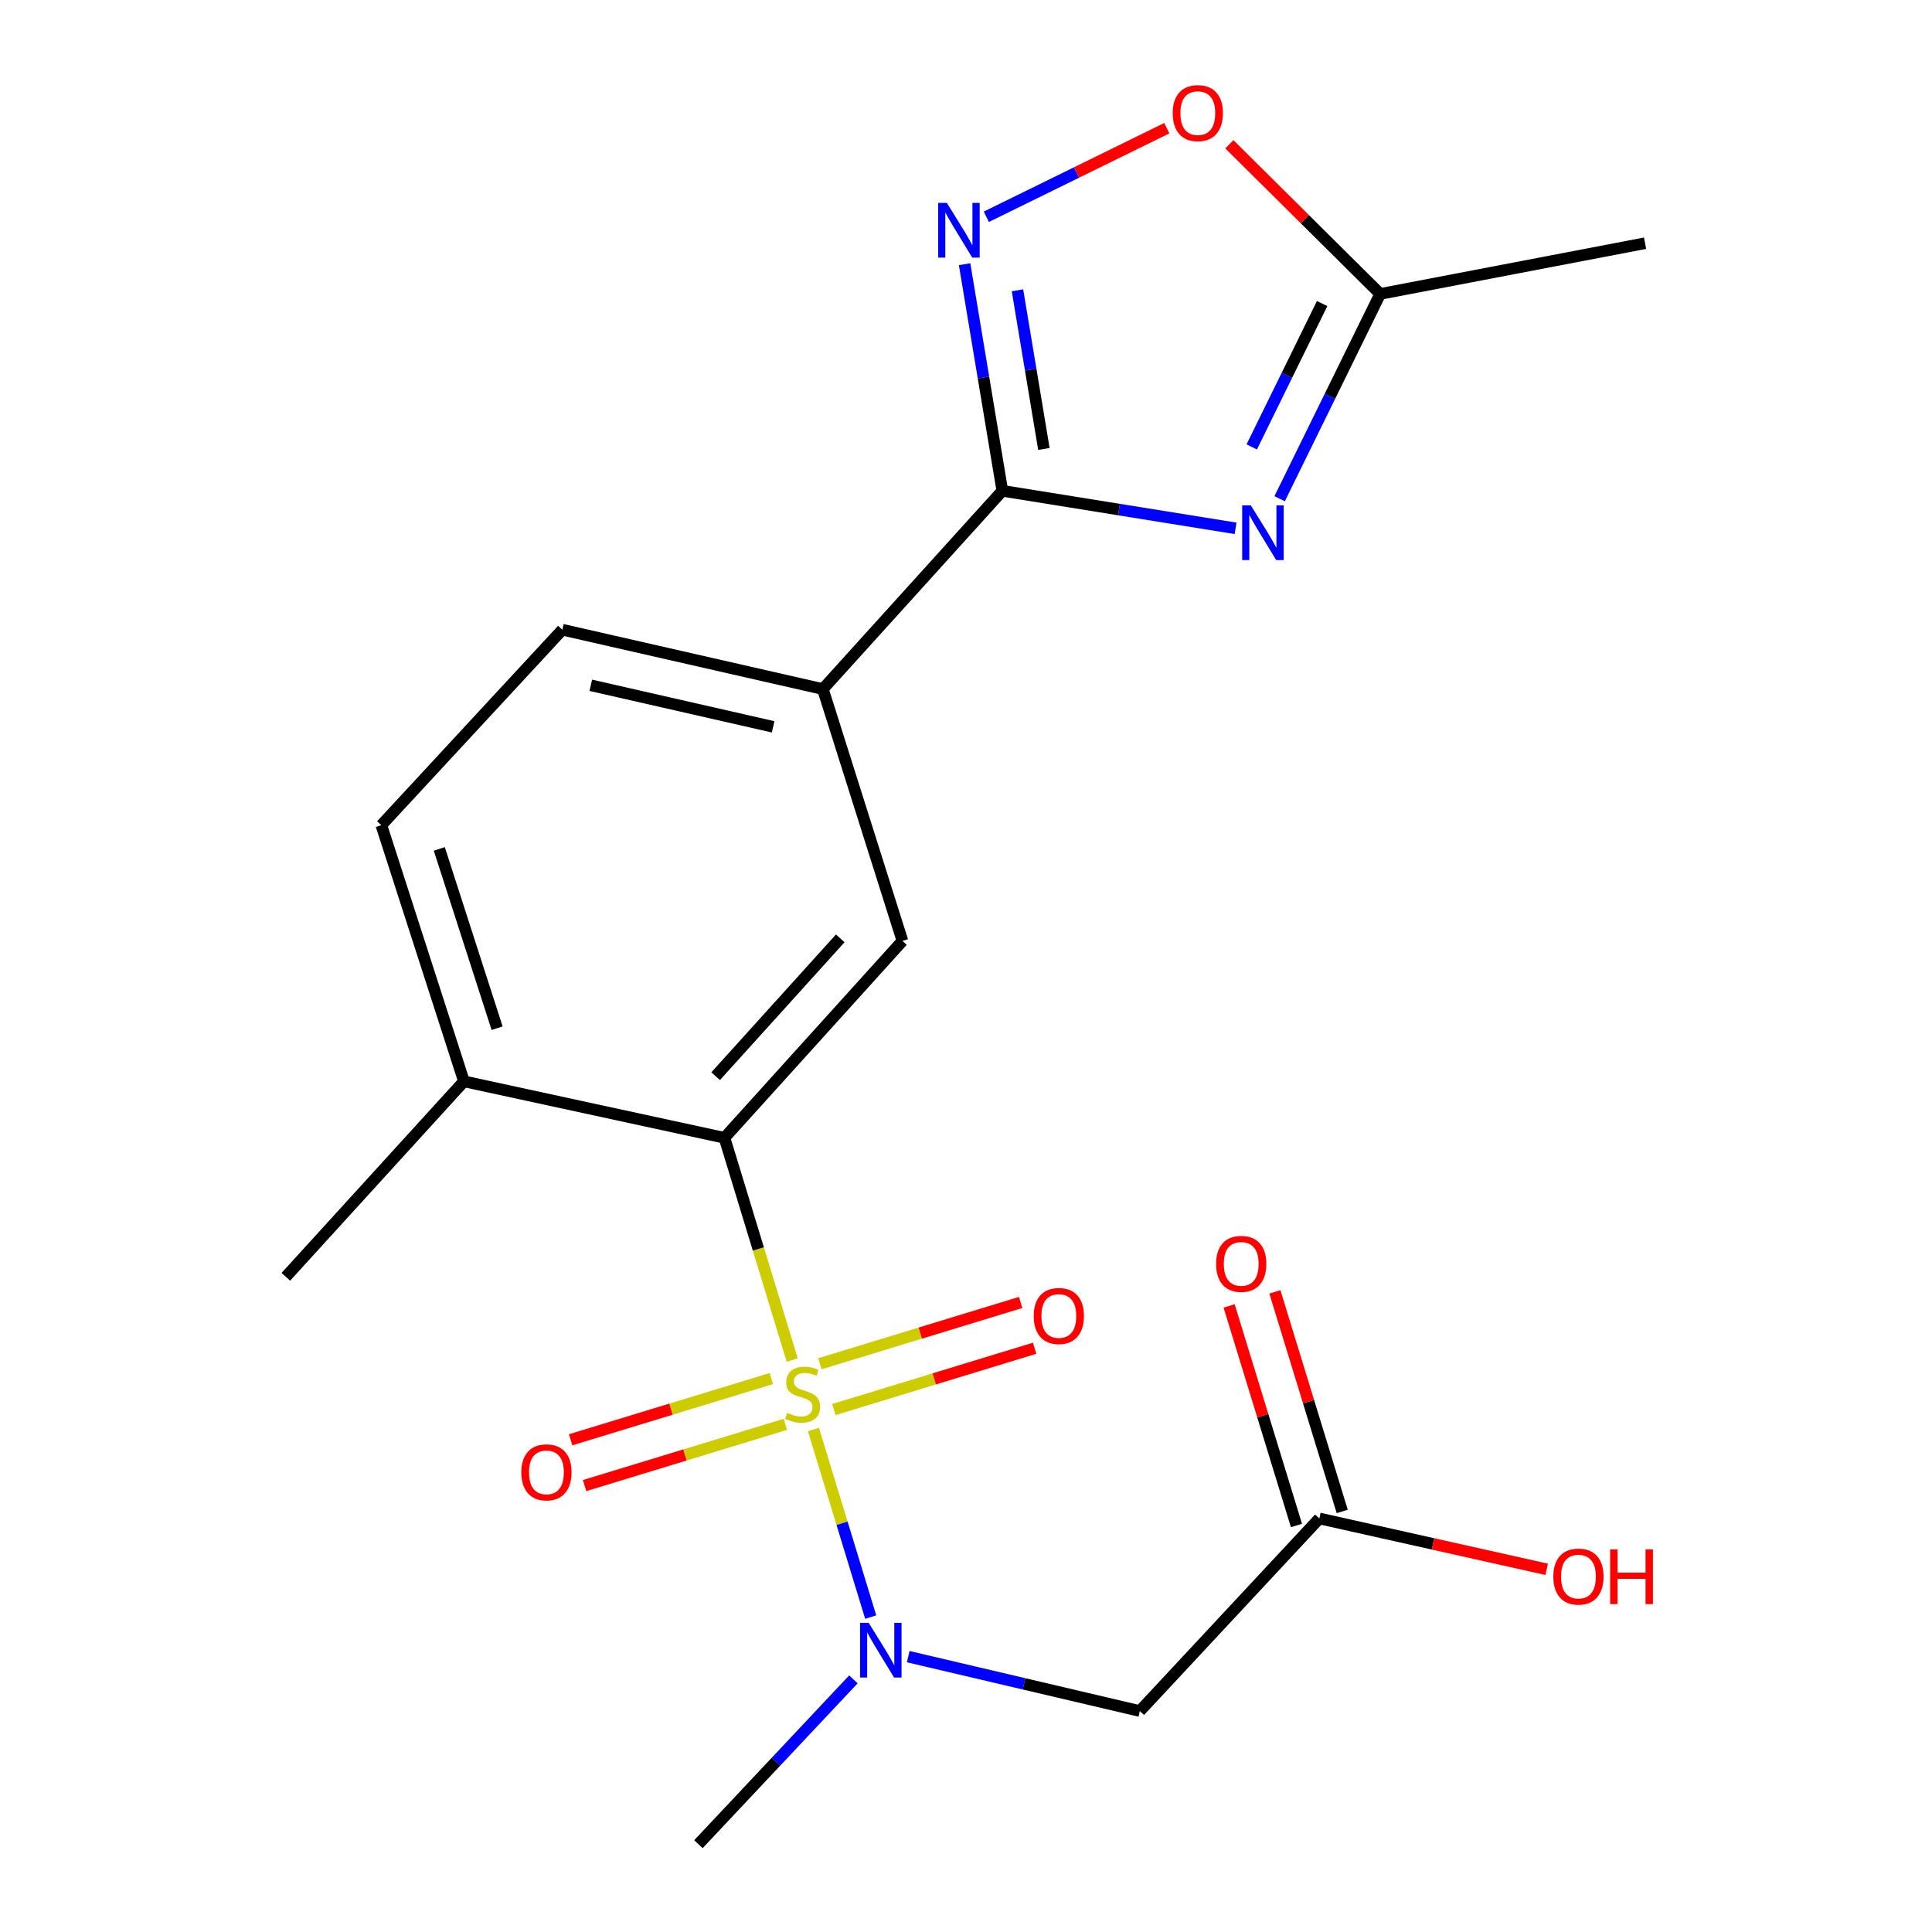 <?xml version='1.0' encoding='iso-8859-1'?>
<svg version='1.1' baseProfile='full'
              xmlns='http://www.w3.org/2000/svg'
                      xmlns:rdkit='http://www.rdkit.org/xml'
                      xmlns:xlink='http://www.w3.org/1999/xlink'
                  xml:space='preserve'
width='1000px' height='1000px' viewBox='0 0 1000 1000'>
<!-- END OF HEADER -->
<rect style='opacity:1.0;fill:#FFFFFF;stroke:none' width='1000' height='1000' x='0' y='0'> </rect>
<path class='bond-2' d='M 410.057,703.972 L 392.518,646.453' style='fill:none;fill-rule:evenodd;stroke:#CCCC00;stroke-width:6px;stroke-linecap:butt;stroke-linejoin:miter;stroke-opacity:1' />
<path class='bond-2' d='M 392.518,646.453 L 374.978,588.933' style='fill:none;fill-rule:evenodd;stroke:#000000;stroke-width:6px;stroke-linecap:butt;stroke-linejoin:miter;stroke-opacity:1' />
<path class='bond-4' d='M 421.022,739.904 L 435.845,788.451' style='fill:none;fill-rule:evenodd;stroke:#CCCC00;stroke-width:6px;stroke-linecap:butt;stroke-linejoin:miter;stroke-opacity:1' />
<path class='bond-4' d='M 435.845,788.451 L 450.668,836.997' style='fill:none;fill-rule:evenodd;stroke:#0000FF;stroke-width:6px;stroke-linecap:butt;stroke-linejoin:miter;stroke-opacity:1' />
<path class='bond-10' d='M 399.26,713.536 L 347.309,729.382' style='fill:none;fill-rule:evenodd;stroke:#CCCC00;stroke-width:6px;stroke-linecap:butt;stroke-linejoin:miter;stroke-opacity:1' />
<path class='bond-10' d='M 347.309,729.382 L 295.358,745.228' style='fill:none;fill-rule:evenodd;stroke:#FF0000;stroke-width:6px;stroke-linecap:butt;stroke-linejoin:miter;stroke-opacity:1' />
<path class='bond-10' d='M 406.489,737.235 L 354.538,753.081' style='fill:none;fill-rule:evenodd;stroke:#CCCC00;stroke-width:6px;stroke-linecap:butt;stroke-linejoin:miter;stroke-opacity:1' />
<path class='bond-10' d='M 354.538,753.081 L 302.587,768.928' style='fill:none;fill-rule:evenodd;stroke:#FF0000;stroke-width:6px;stroke-linecap:butt;stroke-linejoin:miter;stroke-opacity:1' />
<path class='bond-11' d='M 431.583,729.578 L 483.554,713.714' style='fill:none;fill-rule:evenodd;stroke:#CCCC00;stroke-width:6px;stroke-linecap:butt;stroke-linejoin:miter;stroke-opacity:1' />
<path class='bond-11' d='M 483.554,713.714 L 535.524,697.851' style='fill:none;fill-rule:evenodd;stroke:#FF0000;stroke-width:6px;stroke-linecap:butt;stroke-linejoin:miter;stroke-opacity:1' />
<path class='bond-11' d='M 424.35,705.88 L 476.32,690.017' style='fill:none;fill-rule:evenodd;stroke:#CCCC00;stroke-width:6px;stroke-linecap:butt;stroke-linejoin:miter;stroke-opacity:1' />
<path class='bond-11' d='M 476.32,690.017 L 528.29,674.153' style='fill:none;fill-rule:evenodd;stroke:#FF0000;stroke-width:6px;stroke-linecap:butt;stroke-linejoin:miter;stroke-opacity:1' />
<path class='bond-0' d='M 639.537,273.461 L 579.173,263.752' style='fill:none;fill-rule:evenodd;stroke:#0000FF;stroke-width:6px;stroke-linecap:butt;stroke-linejoin:miter;stroke-opacity:1' />
<path class='bond-0' d='M 579.173,263.752 L 518.809,254.044' style='fill:none;fill-rule:evenodd;stroke:#000000;stroke-width:6px;stroke-linecap:butt;stroke-linejoin:miter;stroke-opacity:1' />
<path class='bond-7' d='M 662.336,258.135 L 688.359,205.138' style='fill:none;fill-rule:evenodd;stroke:#0000FF;stroke-width:6px;stroke-linecap:butt;stroke-linejoin:miter;stroke-opacity:1' />
<path class='bond-7' d='M 688.359,205.138 L 714.382,152.141' style='fill:none;fill-rule:evenodd;stroke:#000000;stroke-width:6px;stroke-linecap:butt;stroke-linejoin:miter;stroke-opacity:1' />
<path class='bond-7' d='M 647.902,231.315 L 666.119,194.217' style='fill:none;fill-rule:evenodd;stroke:#0000FF;stroke-width:6px;stroke-linecap:butt;stroke-linejoin:miter;stroke-opacity:1' />
<path class='bond-7' d='M 666.119,194.217 L 684.335,157.119' style='fill:none;fill-rule:evenodd;stroke:#000000;stroke-width:6px;stroke-linecap:butt;stroke-linejoin:miter;stroke-opacity:1' />
<path class='bond-1' d='M 518.809,254.044 L 425.909,356.662' style='fill:none;fill-rule:evenodd;stroke:#000000;stroke-width:6px;stroke-linecap:butt;stroke-linejoin:miter;stroke-opacity:1' />
<path class='bond-3' d='M 518.809,254.044 L 509.041,195.391' style='fill:none;fill-rule:evenodd;stroke:#000000;stroke-width:6px;stroke-linecap:butt;stroke-linejoin:miter;stroke-opacity:1' />
<path class='bond-3' d='M 509.041,195.391 L 499.272,136.739' style='fill:none;fill-rule:evenodd;stroke:#0000FF;stroke-width:6px;stroke-linecap:butt;stroke-linejoin:miter;stroke-opacity:1' />
<path class='bond-3' d='M 540.319,232.377 L 533.481,191.321' style='fill:none;fill-rule:evenodd;stroke:#000000;stroke-width:6px;stroke-linecap:butt;stroke-linejoin:miter;stroke-opacity:1' />
<path class='bond-3' d='M 533.481,191.321 L 526.643,150.264' style='fill:none;fill-rule:evenodd;stroke:#0000FF;stroke-width:6px;stroke-linecap:butt;stroke-linejoin:miter;stroke-opacity:1' />
<path class='bond-6' d='M 374.978,588.933 L 467.108,487.03' style='fill:none;fill-rule:evenodd;stroke:#000000;stroke-width:6px;stroke-linecap:butt;stroke-linejoin:miter;stroke-opacity:1' />
<path class='bond-6' d='M 370.419,557.031 L 434.909,485.699' style='fill:none;fill-rule:evenodd;stroke:#000000;stroke-width:6px;stroke-linecap:butt;stroke-linejoin:miter;stroke-opacity:1' />
<path class='bond-13' d='M 374.978,588.933 L 240.136,559.696' style='fill:none;fill-rule:evenodd;stroke:#000000;stroke-width:6px;stroke-linecap:butt;stroke-linejoin:miter;stroke-opacity:1' />
<path class='bond-8' d='M 510.528,112.198 L 557.231,89.273' style='fill:none;fill-rule:evenodd;stroke:#0000FF;stroke-width:6px;stroke-linecap:butt;stroke-linejoin:miter;stroke-opacity:1' />
<path class='bond-8' d='M 557.231,89.273 L 603.934,66.348' style='fill:none;fill-rule:evenodd;stroke:#FF0000;stroke-width:6px;stroke-linecap:butt;stroke-linejoin:miter;stroke-opacity:1' />
<path class='bond-5' d='M 470.086,857.475 L 530.03,871.556' style='fill:none;fill-rule:evenodd;stroke:#0000FF;stroke-width:6px;stroke-linecap:butt;stroke-linejoin:miter;stroke-opacity:1' />
<path class='bond-5' d='M 530.03,871.556 L 589.974,885.638' style='fill:none;fill-rule:evenodd;stroke:#000000;stroke-width:6px;stroke-linecap:butt;stroke-linejoin:miter;stroke-opacity:1' />
<path class='bond-18' d='M 441.718,869.231 L 401.61,911.888' style='fill:none;fill-rule:evenodd;stroke:#0000FF;stroke-width:6px;stroke-linecap:butt;stroke-linejoin:miter;stroke-opacity:1' />
<path class='bond-18' d='M 401.61,911.888 L 361.502,954.545' style='fill:none;fill-rule:evenodd;stroke:#000000;stroke-width:6px;stroke-linecap:butt;stroke-linejoin:miter;stroke-opacity:1' />
<path class='bond-12' d='M 589.974,885.638 L 682.888,785.951' style='fill:none;fill-rule:evenodd;stroke:#000000;stroke-width:6px;stroke-linecap:butt;stroke-linejoin:miter;stroke-opacity:1' />
<path class='bond-9' d='M 467.108,487.03 L 425.909,356.662' style='fill:none;fill-rule:evenodd;stroke:#000000;stroke-width:6px;stroke-linecap:butt;stroke-linejoin:miter;stroke-opacity:1' />
<path class='bond-19' d='M 714.382,152.141 L 851.482,125.891' style='fill:none;fill-rule:evenodd;stroke:#000000;stroke-width:6px;stroke-linecap:butt;stroke-linejoin:miter;stroke-opacity:1' />
<path class='bond-22' d='M 714.382,152.141 L 675.345,113.405' style='fill:none;fill-rule:evenodd;stroke:#000000;stroke-width:6px;stroke-linecap:butt;stroke-linejoin:miter;stroke-opacity:1' />
<path class='bond-22' d='M 675.345,113.405 L 636.307,74.669' style='fill:none;fill-rule:evenodd;stroke:#FF0000;stroke-width:6px;stroke-linecap:butt;stroke-linejoin:miter;stroke-opacity:1' />
<path class='bond-21' d='M 425.909,356.662 L 291.067,325.938' style='fill:none;fill-rule:evenodd;stroke:#000000;stroke-width:6px;stroke-linecap:butt;stroke-linejoin:miter;stroke-opacity:1' />
<path class='bond-21' d='M 400.178,376.211 L 305.789,354.705' style='fill:none;fill-rule:evenodd;stroke:#000000;stroke-width:6px;stroke-linecap:butt;stroke-linejoin:miter;stroke-opacity:1' />
<path class='bond-15' d='M 694.732,782.319 L 677.304,725.495' style='fill:none;fill-rule:evenodd;stroke:#000000;stroke-width:6px;stroke-linecap:butt;stroke-linejoin:miter;stroke-opacity:1' />
<path class='bond-15' d='M 677.304,725.495 L 659.875,668.672' style='fill:none;fill-rule:evenodd;stroke:#FF0000;stroke-width:6px;stroke-linecap:butt;stroke-linejoin:miter;stroke-opacity:1' />
<path class='bond-15' d='M 671.044,789.584 L 653.616,732.761' style='fill:none;fill-rule:evenodd;stroke:#000000;stroke-width:6px;stroke-linecap:butt;stroke-linejoin:miter;stroke-opacity:1' />
<path class='bond-15' d='M 653.616,732.761 L 636.187,675.937' style='fill:none;fill-rule:evenodd;stroke:#FF0000;stroke-width:6px;stroke-linecap:butt;stroke-linejoin:miter;stroke-opacity:1' />
<path class='bond-17' d='M 682.888,785.951 L 741.727,799.117' style='fill:none;fill-rule:evenodd;stroke:#000000;stroke-width:6px;stroke-linecap:butt;stroke-linejoin:miter;stroke-opacity:1' />
<path class='bond-17' d='M 741.727,799.117 L 800.565,812.282' style='fill:none;fill-rule:evenodd;stroke:#FF0000;stroke-width:6px;stroke-linecap:butt;stroke-linejoin:miter;stroke-opacity:1' />
<path class='bond-16' d='M 240.136,559.696 L 197.382,427.111' style='fill:none;fill-rule:evenodd;stroke:#000000;stroke-width:6px;stroke-linecap:butt;stroke-linejoin:miter;stroke-opacity:1' />
<path class='bond-16' d='M 257.304,532.204 L 227.376,439.395' style='fill:none;fill-rule:evenodd;stroke:#000000;stroke-width:6px;stroke-linecap:butt;stroke-linejoin:miter;stroke-opacity:1' />
<path class='bond-20' d='M 240.136,559.696 L 147.952,660.869' style='fill:none;fill-rule:evenodd;stroke:#000000;stroke-width:6px;stroke-linecap:butt;stroke-linejoin:miter;stroke-opacity:1' />
<path class='bond-14' d='M 291.067,325.938 L 197.382,427.111' style='fill:none;fill-rule:evenodd;stroke:#000000;stroke-width:6px;stroke-linecap:butt;stroke-linejoin:miter;stroke-opacity:1' />
<path  class='atom-0' d='M 407.42 731.279
Q 407.74 731.399, 409.06 731.959
Q 410.38 732.519, 411.82 732.879
Q 413.3 733.199, 414.74 733.199
Q 417.42 733.199, 418.98 731.919
Q 420.54 730.599, 420.54 728.319
Q 420.54 726.759, 419.74 725.799
Q 418.98 724.839, 417.78 724.319
Q 416.58 723.799, 414.58 723.199
Q 412.06 722.439, 410.54 721.719
Q 409.06 720.999, 407.98 719.479
Q 406.94 717.959, 406.94 715.399
Q 406.94 711.839, 409.34 709.639
Q 411.78 707.439, 416.58 707.439
Q 419.86 707.439, 423.58 708.999
L 422.66 712.079
Q 419.26 710.679, 416.7 710.679
Q 413.94 710.679, 412.42 711.839
Q 410.9 712.959, 410.94 714.919
Q 410.94 716.439, 411.7 717.359
Q 412.5 718.279, 413.62 718.799
Q 414.78 719.319, 416.7 719.919
Q 419.26 720.719, 420.78 721.519
Q 422.3 722.319, 423.38 723.959
Q 424.5 725.559, 424.5 728.319
Q 424.5 732.239, 421.86 734.359
Q 419.26 736.439, 414.9 736.439
Q 412.38 736.439, 410.46 735.879
Q 408.58 735.359, 406.34 734.439
L 407.42 731.279
' fill='#CCCC00'/>
<path  class='atom-1' d='M 647.432 261.577
L 656.712 276.577
Q 657.632 278.057, 659.112 280.737
Q 660.592 283.417, 660.672 283.577
L 660.672 261.577
L 664.432 261.577
L 664.432 289.897
L 660.552 289.897
L 650.592 273.497
Q 649.432 271.577, 648.192 269.377
Q 646.992 267.177, 646.632 266.497
L 646.632 289.897
L 642.952 289.897
L 642.952 261.577
L 647.432 261.577
' fill='#0000FF'/>
<path  class='atom-4' d='M 490.085 105
L 499.365 120
Q 500.285 121.48, 501.765 124.16
Q 503.245 126.84, 503.325 127
L 503.325 105
L 507.085 105
L 507.085 133.32
L 503.205 133.32
L 493.245 116.92
Q 492.085 115, 490.845 112.8
Q 489.645 110.6, 489.285 109.92
L 489.285 133.32
L 485.605 133.32
L 485.605 105
L 490.085 105
' fill='#0000FF'/>
<path  class='atom-5' d='M 449.643 839.983
L 458.923 854.983
Q 459.843 856.463, 461.323 859.143
Q 462.803 861.823, 462.883 861.983
L 462.883 839.983
L 466.643 839.983
L 466.643 868.303
L 462.763 868.303
L 452.803 851.903
Q 451.643 849.983, 450.403 847.783
Q 449.203 845.583, 448.843 844.903
L 448.843 868.303
L 445.163 868.303
L 445.163 839.983
L 449.643 839.983
' fill='#0000FF'/>
<path  class='atom-9' d='M 606.982 58.55
Q 606.982 51.75, 610.342 47.95
Q 613.702 44.15, 619.982 44.15
Q 626.262 44.15, 629.622 47.95
Q 632.982 51.75, 632.982 58.55
Q 632.982 65.43, 629.582 69.35
Q 626.182 73.23, 619.982 73.23
Q 613.742 73.23, 610.342 69.35
Q 606.982 65.47, 606.982 58.55
M 619.982 70.03
Q 624.302 70.03, 626.622 67.15
Q 628.982 64.23, 628.982 58.55
Q 628.982 52.99, 626.622 50.19
Q 624.302 47.35, 619.982 47.35
Q 615.662 47.35, 613.302 50.15
Q 610.982 52.95, 610.982 58.55
Q 610.982 64.27, 613.302 67.15
Q 615.662 70.03, 619.982 70.03
' fill='#FF0000'/>
<path  class='atom-11' d='M 269.835 762.08
Q 269.835 755.28, 273.195 751.48
Q 276.555 747.68, 282.835 747.68
Q 289.115 747.68, 292.475 751.48
Q 295.835 755.28, 295.835 762.08
Q 295.835 768.96, 292.435 772.88
Q 289.035 776.76, 282.835 776.76
Q 276.595 776.76, 273.195 772.88
Q 269.835 769, 269.835 762.08
M 282.835 773.56
Q 287.155 773.56, 289.475 770.68
Q 291.835 767.76, 291.835 762.08
Q 291.835 756.52, 289.475 753.72
Q 287.155 750.88, 282.835 750.88
Q 278.515 750.88, 276.155 753.68
Q 273.835 756.48, 273.835 762.08
Q 273.835 767.8, 276.155 770.68
Q 278.515 773.56, 282.835 773.56
' fill='#FF0000'/>
<path  class='atom-12' d='M 535.046 681.156
Q 535.046 674.356, 538.406 670.556
Q 541.766 666.756, 548.046 666.756
Q 554.326 666.756, 557.686 670.556
Q 561.046 674.356, 561.046 681.156
Q 561.046 688.036, 557.646 691.956
Q 554.246 695.836, 548.046 695.836
Q 541.806 695.836, 538.406 691.956
Q 535.046 688.076, 535.046 681.156
M 548.046 692.636
Q 552.366 692.636, 554.686 689.756
Q 557.046 686.836, 557.046 681.156
Q 557.046 675.596, 554.686 672.796
Q 552.366 669.956, 548.046 669.956
Q 543.726 669.956, 541.366 672.756
Q 539.046 675.556, 539.046 681.156
Q 539.046 686.876, 541.366 689.756
Q 543.726 692.636, 548.046 692.636
' fill='#FF0000'/>
<path  class='atom-16' d='M 629.446 654.176
Q 629.446 647.376, 632.806 643.576
Q 636.166 639.776, 642.446 639.776
Q 648.726 639.776, 652.086 643.576
Q 655.446 647.376, 655.446 654.176
Q 655.446 661.056, 652.046 664.976
Q 648.646 668.856, 642.446 668.856
Q 636.206 668.856, 632.806 664.976
Q 629.446 661.096, 629.446 654.176
M 642.446 665.656
Q 646.766 665.656, 649.086 662.776
Q 651.446 659.856, 651.446 654.176
Q 651.446 648.616, 649.086 645.816
Q 646.766 642.976, 642.446 642.976
Q 638.126 642.976, 635.766 645.776
Q 633.446 648.576, 633.446 654.176
Q 633.446 659.896, 635.766 662.776
Q 638.126 665.656, 642.446 665.656
' fill='#FF0000'/>
<path  class='atom-18' d='M 804.001 816.039
Q 804.001 809.239, 807.361 805.439
Q 810.721 801.639, 817.001 801.639
Q 823.281 801.639, 826.641 805.439
Q 830.001 809.239, 830.001 816.039
Q 830.001 822.919, 826.601 826.839
Q 823.201 830.719, 817.001 830.719
Q 810.761 830.719, 807.361 826.839
Q 804.001 822.959, 804.001 816.039
M 817.001 827.519
Q 821.321 827.519, 823.641 824.639
Q 826.001 821.719, 826.001 816.039
Q 826.001 810.479, 823.641 807.679
Q 821.321 804.839, 817.001 804.839
Q 812.681 804.839, 810.321 807.639
Q 808.001 810.439, 808.001 816.039
Q 808.001 821.759, 810.321 824.639
Q 812.681 827.519, 817.001 827.519
' fill='#FF0000'/>
<path  class='atom-18' d='M 833.401 801.959
L 837.241 801.959
L 837.241 813.999
L 851.721 813.999
L 851.721 801.959
L 855.561 801.959
L 855.561 830.279
L 851.721 830.279
L 851.721 817.199
L 837.241 817.199
L 837.241 830.279
L 833.401 830.279
L 833.401 801.959
' fill='#FF0000'/>
</svg>
